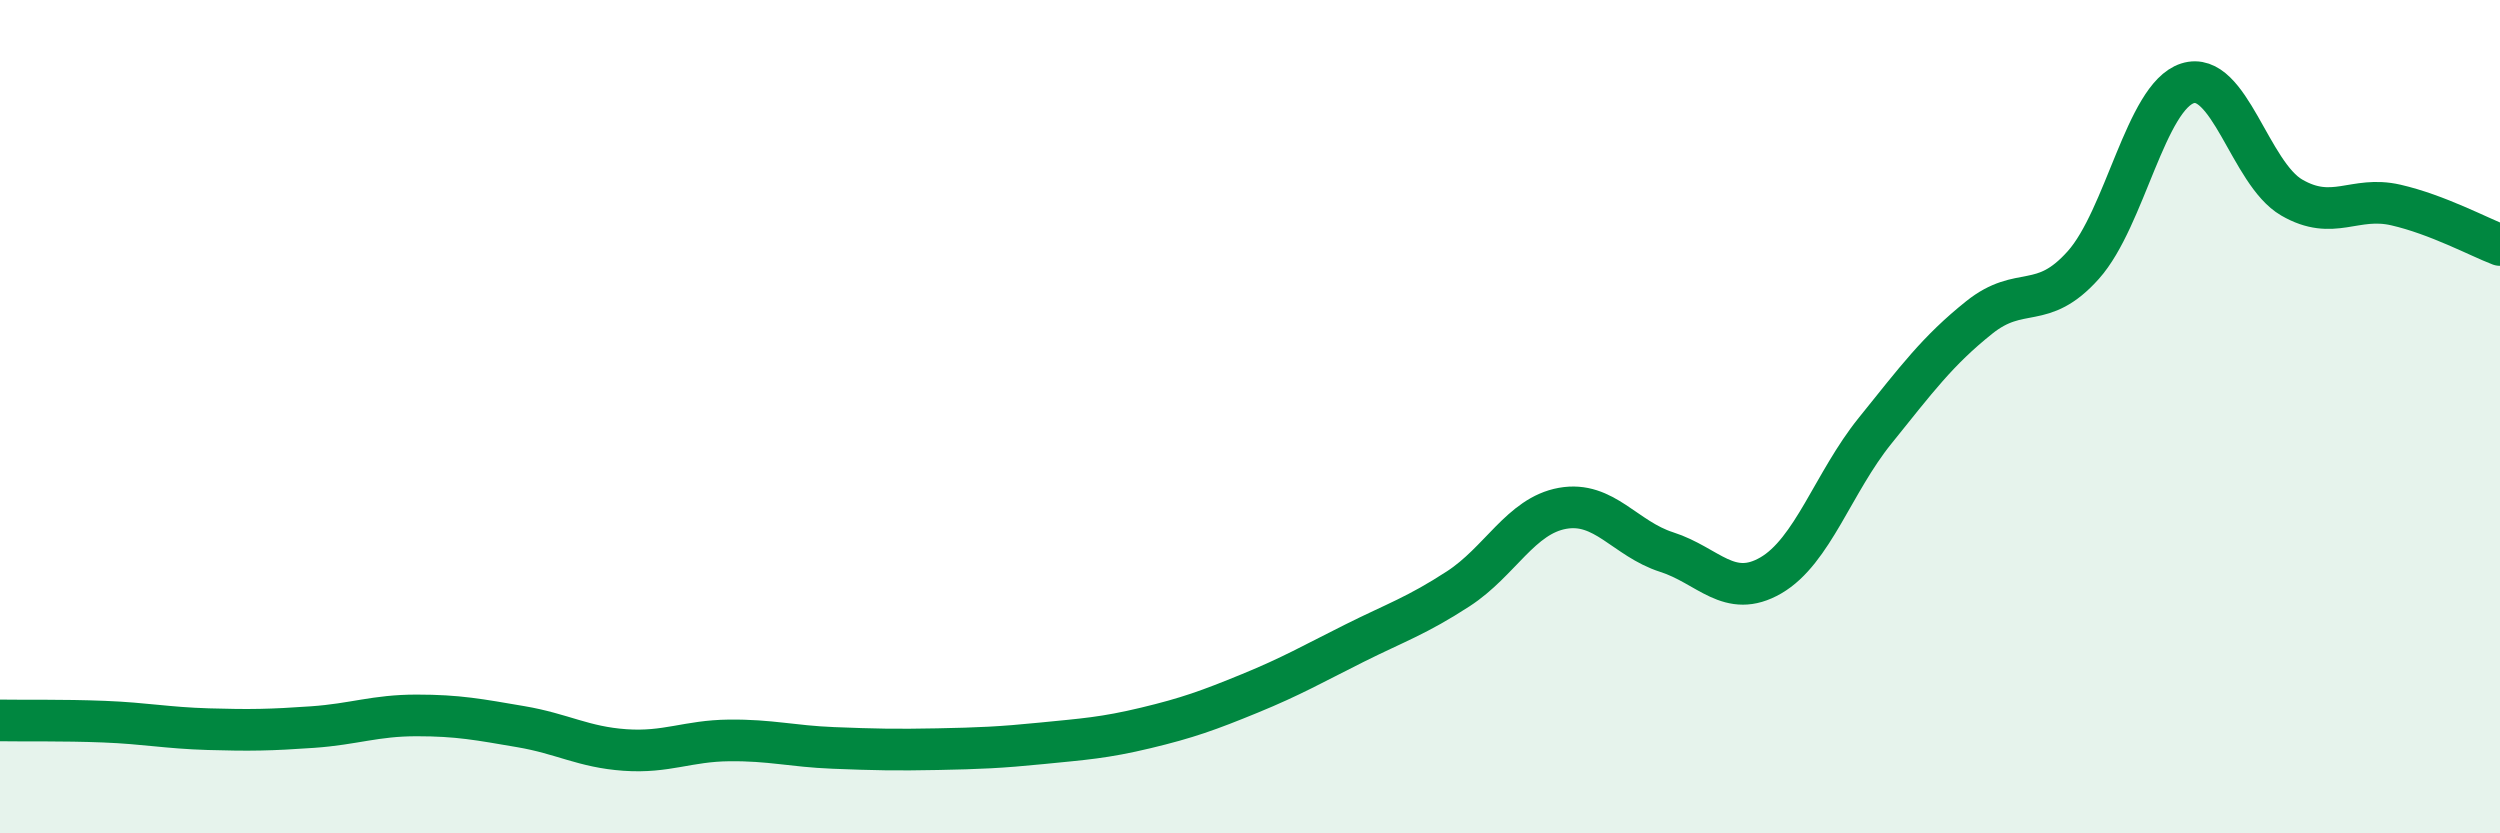 
    <svg width="60" height="20" viewBox="0 0 60 20" xmlns="http://www.w3.org/2000/svg">
      <path
        d="M 0,17.29 C 0.5,17.3 1.5,17.28 2.5,17.32 C 3.5,17.36 4,17.47 5,17.5 C 6,17.53 6.5,17.52 7.5,17.45 C 8.5,17.38 9,17.17 10,17.17 C 11,17.17 11.5,17.27 12.5,17.44 C 13.5,17.61 14,17.93 15,18 C 16,18.07 16.5,17.78 17.5,17.77 C 18.5,17.76 19,17.91 20,17.95 C 21,17.99 21.5,18 22.5,17.98 C 23.5,17.96 24,17.94 25,17.84 C 26,17.74 26.5,17.71 27.5,17.47 C 28.5,17.23 29,17.05 30,16.64 C 31,16.23 31.5,15.94 32.5,15.44 C 33.5,14.94 34,14.78 35,14.13 C 36,13.48 36.5,12.38 37.5,12.2 C 38.5,12.02 39,12.93 40,13.25 C 41,13.57 41.5,14.39 42.5,13.81 C 43.5,13.23 44,11.58 45,10.34 C 46,9.1 46.5,8.42 47.5,7.62 C 48.5,6.82 49,7.48 50,6.36 C 51,5.24 51.5,2.32 52.5,2 C 53.5,1.68 54,4.16 55,4.74 C 56,5.32 56.5,4.69 57.5,4.92 C 58.5,5.15 59.5,5.69 60,5.88L60 20L0 20Z"
        fill="#008740"
        opacity="0.1"
        stroke-linecap="round"
        stroke-linejoin="round"
      />
      <path
        d="M 0,17.29 C 0.5,17.3 1.5,17.28 2.5,17.32 C 3.5,17.36 4,17.47 5,17.5 C 6,17.53 6.5,17.52 7.5,17.45 C 8.5,17.38 9,17.17 10,17.17 C 11,17.17 11.5,17.27 12.5,17.44 C 13.5,17.61 14,17.93 15,18 C 16,18.07 16.5,17.78 17.5,17.77 C 18.5,17.76 19,17.91 20,17.95 C 21,17.99 21.5,18 22.5,17.98 C 23.5,17.96 24,17.94 25,17.84 C 26,17.74 26.5,17.71 27.5,17.47 C 28.5,17.23 29,17.05 30,16.64 C 31,16.23 31.5,15.94 32.5,15.44 C 33.5,14.94 34,14.78 35,14.13 C 36,13.48 36.5,12.38 37.5,12.2 C 38.5,12.02 39,12.93 40,13.25 C 41,13.57 41.5,14.39 42.5,13.81 C 43.5,13.23 44,11.58 45,10.34 C 46,9.1 46.5,8.42 47.5,7.62 C 48.5,6.82 49,7.48 50,6.36 C 51,5.24 51.5,2.32 52.5,2 C 53.5,1.68 54,4.16 55,4.74 C 56,5.32 56.5,4.69 57.5,4.92 C 58.5,5.15 59.5,5.69 60,5.88"
        stroke="#008740"
        stroke-width="1"
        fill="none"
        stroke-linecap="round"
        stroke-linejoin="round"
      />
    </svg>
  